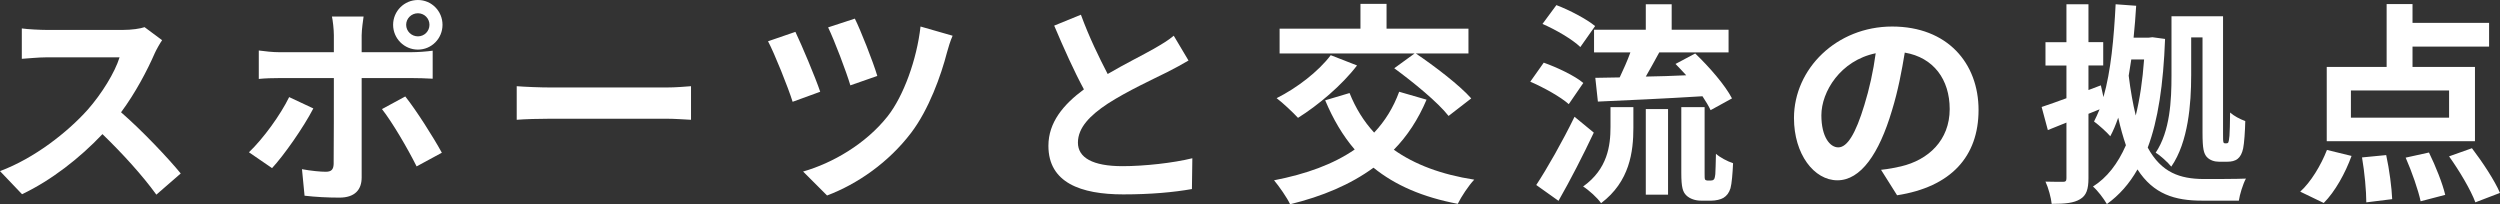 <?xml version="1.0" encoding="UTF-8"?><svg id="_レイヤー_2" xmlns="http://www.w3.org/2000/svg" viewBox="0 0 1301.09 106.3"><rect x="0" y="0" width="1301.09" height="106.3" fill="#333333" stroke="none"/><defs><style>.cls-1{fill:#fff;}</style></defs><g id="_レイヤー_1-2"><g><path class="cls-1" d="M80.48,27.83c-3.78,8.68-10.02,20.59-17.48,30.61,11.02,9.57,24.49,23.82,31.06,31.84l-12.69,11.02c-7.24-10.02-17.59-21.37-28.05-31.5-11.8,12.47-26.6,24.04-41.85,31.28L0,89.05c17.92-6.68,35.17-20.26,45.64-31.95,7.35-8.35,14.14-19.37,16.59-27.27H24.49c-4.68,0-10.8,.67-13.14,.78V14.8c3.01,.45,9.8,.78,13.14,.78H63.78c4.79,0,9.24-.67,11.46-1.45l9.13,6.79c-.89,1.22-2.89,4.68-3.9,6.9Z"/><path class="cls-1" d="M141.58,87.49l-12.02-8.24c7.46-7.12,16.36-19.37,20.93-28.72l12.58,5.9c-5.12,9.91-15.36,24.49-21.48,31.06ZM188.22,18.26v8.9h25.94c3.12,0,8.01-.33,11.02-.78v14.58c-3.56-.22-7.9-.33-10.91-.33h-26.05v51.76c0,6.46-3.67,10.46-11.58,10.46-6.01,0-12.47-.33-18.14-1l-1.34-13.8c4.79,.89,9.68,1.34,12.36,1.34,2.89,0,4.01-1.11,4.12-4.01,.11-4.12,.11-39.4,.11-44.64v-.11h-28.27c-3.34,0-7.68,.11-10.8,.45v-14.8c3.34,.45,7.24,.89,10.8,.89h28.27v-8.9c0-2.89-.56-7.79-1-9.68h16.47c-.22,1.56-1,6.9-1,9.68Zm41.74,61.22l-13.14,7.12c-4.79-9.57-12.69-23.04-18.03-29.83l12.13-6.57c5.68,7.12,14.58,21.15,19.03,29.28ZM217.5,0c7.12,0,12.8,5.79,12.8,12.91s-5.68,12.91-12.8,12.91-12.91-5.79-12.91-12.91,5.79-12.91,12.91-12.91Zm0,18.92c3.34,0,6.01-2.67,6.01-6.01s-2.67-6.01-6.01-6.01-6.12,2.67-6.12,6.01,2.78,6.01,6.12,6.01Z"/><path class="cls-1" d="M286.84,45.53h59.77c5.23,0,10.13-.45,13.02-.67v17.48c-2.67-.11-8.35-.56-13.02-.56h-59.77c-6.34,0-13.8,.22-17.92,.56v-17.48c4.01,.33,12.13,.67,17.92,.67Z"/><path class="cls-1" d="M426.87,47.75l-14.36,5.23c-2.23-7.24-9.57-25.49-12.8-31.5l14.25-4.9c3.34,7.01,10.35,23.6,12.91,31.17Zm66.01-20.59c-3.12,12.13-9.46,29.83-18.7,41.97-11.69,15.36-27.83,26.6-43.75,32.61l-12.47-12.47c15.25-4.34,32.61-14.36,43.97-28.72,8.35-10.57,15.25-29.72,17.14-46.75l16.7,4.79c-1.22,2.78-2.23,6.12-2.89,8.57Zm-36.29,12.36l-14.03,4.9c-2.12-7.12-8.24-23.26-11.58-30.17l13.91-4.56c2.78,5.45,9.57,22.6,11.69,29.83Z"/><path class="cls-1" d="M576.47,38.51c9.13-5.34,18.81-10.13,24.04-13.13,4.23-2.45,7.46-4.34,10.35-6.79l7.68,12.91c-3.34,2-6.9,3.9-11.02,6.01-6.9,3.45-20.93,9.91-31.06,16.47-9.24,6.12-15.47,12.47-15.47,20.26s7.68,12.24,23.15,12.24c11.46,0,26.49-1.67,36.4-4.12l-.22,16.03c-9.46,1.67-21.26,2.78-35.73,2.78-22.15,0-38.96-6.12-38.96-25.27,0-12.24,7.79-21.48,18.48-29.39-5.12-9.46-10.46-21.37-15.47-33.17l13.91-5.68c4.23,11.58,9.46,22.26,13.91,30.83Z"/><path class="cls-1" d="M742.43,51.87c-4.34,10.24-10.02,18.92-17.03,26.05,10.8,7.68,24.71,12.91,41.85,15.58-2.89,3.01-6.79,8.9-8.57,12.58-18.25-3.45-32.61-9.68-43.86-18.81-12.02,8.79-26.6,14.92-43.41,19.03-1.45-3.23-5.79-9.46-8.35-12.47,16.7-3.23,30.83-8.35,41.97-16.03-6.23-7.24-11.24-15.81-15.36-25.6l12.69-3.78c3.12,7.79,7.35,14.69,12.8,20.59,5.57-5.9,10.02-13.02,13.02-21.26l14.25,4.12Zm-36.18-17.81c-7.9,10.35-20.37,20.82-30.72,27.27-2.56-2.78-8.01-7.9-11.13-10.24,10.46-5.23,21.71-13.8,28.16-22.37l13.69,5.34Zm29.94-6.23h-70.24V14.92h42.08V2h13.58V14.92h42.63v12.91h-27.38c9.68,6.57,22.6,16.36,28.83,23.38l-11.8,9.13c-5.57-7.12-18.26-17.48-28.27-24.82l10.57-7.68Z"/><path class="cls-1" d="M816.45,54.21c-4.23-3.78-13.02-8.68-20.04-11.69l7.01-9.91c6.9,2.45,16.14,6.79,20.59,10.57l-7.57,11.02Zm13.02,14.8c-5.57,11.8-12.13,24.6-18.37,35.51l-11.58-8.24c5.57-8.46,13.58-22.49,19.92-35.51l10.02,8.24Zm-7.01-44.53c-4.01-3.9-12.69-9.02-19.7-12.02l7.24-9.8c6.79,2.56,15.69,7.24,20.15,10.91l-7.68,10.91Zm15.7,31.28h11.91v10.8c0,12.36-1.89,27.94-16.81,39.18-1.89-2.78-6.34-6.79-9.35-8.68,12.8-9.13,14.25-21.37,14.25-30.95v-10.35Zm18.37-40.29V2.23h13.47V15.47h29.61v11.8h-36.07c-2.34,4.34-4.79,8.68-7.01,12.58,6.68-.11,13.91-.33,21.04-.67-1.89-2-3.78-4.12-5.57-5.9l10.24-5.45c7.24,6.9,15.58,16.47,19.15,23.38l-11.13,6.12c-1-2.11-2.45-4.56-4.23-7.24-19.37,1.22-39.74,2.11-54.43,2.78l-1.34-12.36c3.78-.11,8.01-.11,12.69-.22,1.89-4.01,4.01-8.68,5.57-13.02h-18.92V15.47h26.94Zm0,41.3h11.58v44.53h-11.58V56.77Zm33.84,37.18c.56,0,1.11-.11,1.45-.45,.45-.22,.67-1.11,.89-2.89,.11-1.67,.22-5.57,.33-10.57,2.12,1.89,5.9,3.9,8.91,4.9-.22,5.01-.67,10.69-1.34,13.02-.78,2.45-1.89,3.9-3.67,5.01-1.45,.89-4.12,1.45-6.12,1.45h-5.68c-2.67,0-5.68-.89-7.57-2.78-1.78-1.78-2.56-4.12-2.56-11.69V55.77h12.13v34.51c0,1.67,0,2.67,.22,3.12,.22,.33,.78,.56,1.22,.56h1.78Z"/><path class="cls-1" d="M987.31,101.63l-8.35-13.25c4.23-.45,7.35-1.11,10.35-1.78,14.25-3.34,25.38-13.58,25.38-29.83,0-15.36-8.35-26.83-23.38-29.39-1.56,9.46-3.45,19.7-6.68,30.17-6.68,22.49-16.25,36.29-28.38,36.29s-22.6-13.58-22.6-32.39c0-25.71,22.26-47.64,51.09-47.64s44.97,19.15,44.97,43.41-14.36,40.07-42.41,44.41Zm-30.61-24.93c4.67,0,9.02-7.01,13.58-22.04,2.56-8.24,4.67-17.7,5.9-26.94-18.37,3.78-28.27,20.04-28.27,32.28,0,11.24,4.45,16.7,8.79,16.7Z"/><path class="cls-1" d="M1126.78,20.26c-.89,23.82-3.67,42.3-9.02,56.55,7.12,13.13,16.92,16.25,28.94,16.36,3.67,0,17.92,0,22.15-.22-1.56,2.89-3.23,8.35-3.67,11.47h-19.26c-14.03,0-25.16-3.34-33.5-16.25-4.23,7.46-9.46,13.36-15.92,18.03-1.67-2.89-4.79-7.01-7.24-9.13,7.24-4.56,12.91-11.8,17.14-21.48-1.45-4.23-2.78-8.91-4.01-14.36-1.22,3.56-2.56,6.79-4.12,9.68-1.67-2-6.01-5.9-8.46-7.68,1-2,2-4.12,2.89-6.34l-5.79,2.34v33.51c0,5.79-1.11,9.02-4.34,10.91-3.23,2-7.79,2.45-14.8,2.45-.33-3.12-1.67-8.24-3.23-11.58,3.9,.11,7.9,.11,9.13,.11,1.34,0,1.78-.44,1.78-1.89v-28.94l-9.68,3.9-3.23-12.02c3.67-1.22,8.13-2.78,12.91-4.56v-17.03h-10.91v-12.13h10.91V2.23h11.46V21.93h7.68v12.13h-7.68v12.8l6.46-2.45,1.34,6.12c3.9-13.58,5.45-30.83,6.34-48.31l10.69,.78c-.33,5.57-.78,11.13-1.34,16.59h7.9l1.89-.22,6.57,.89Zm-17.59,10.69c-.45,2.89-.89,5.68-1.34,8.46,1,8.01,2.23,14.8,3.67,20.7,2.11-8.57,3.56-18.26,4.34-29.16h-6.68Zm31.17,8.57c0,14.25-1.45,34.4-10.35,47.2-1.67-2.12-5.9-6.01-8.13-7.24,7.57-11.24,8.24-27.49,8.24-39.96V8.46h26.83v60.78c0,2.67,0,4.34,.22,4.79,.11,.45,.45,.56,.78,.56h.78c.45,0,.78-.11,1-.56s.33-1.34,.56-3.34c.11-2.11,.33-6.46,.33-12.13,2,1.78,5.12,3.45,7.9,4.45-.11,5.23-.56,11.69-1.11,14.25-.56,2.56-1.45,4.23-2.78,5.34-1.45,1.22-3.45,1.56-5.34,1.56h-4.56c-2.12,0-4.56-.67-6.23-2.45-1.56-1.89-2.23-4.01-2.23-12.69V19.48h-5.9v20.04Z"/><path class="cls-1" d="M1197.12,99.74c5.45-4.9,10.8-13.69,13.91-21.71l12.8,3.12c-3.23,8.91-8.57,18.59-14.47,24.49l-12.24-5.9Zm90.94-26.27h-77.14V34.84h31.17V2.11h13.47V11.91h39.85v12.36h-39.85v10.57h32.5v38.63Zm-13.47-26.38h-51.09v14.14h51.09v-14.14Zm-32.73,33.62c1.67,7.57,2.89,17.14,3.12,22.93l-13.47,1.67c0-5.79-.89-15.7-2.23-23.38l12.58-1.22Zm22.26-1.34c3.45,7.01,7.12,16.25,8.46,22.04l-12.8,3.34c-1.22-5.79-4.56-15.36-7.79-22.71l12.13-2.67Zm22.37-2.23c5.34,7.01,11.8,16.7,14.58,23.26l-12.8,4.9c-2.34-6.35-8.35-16.47-13.69-23.93l11.91-4.23Z"/></g></g></svg>